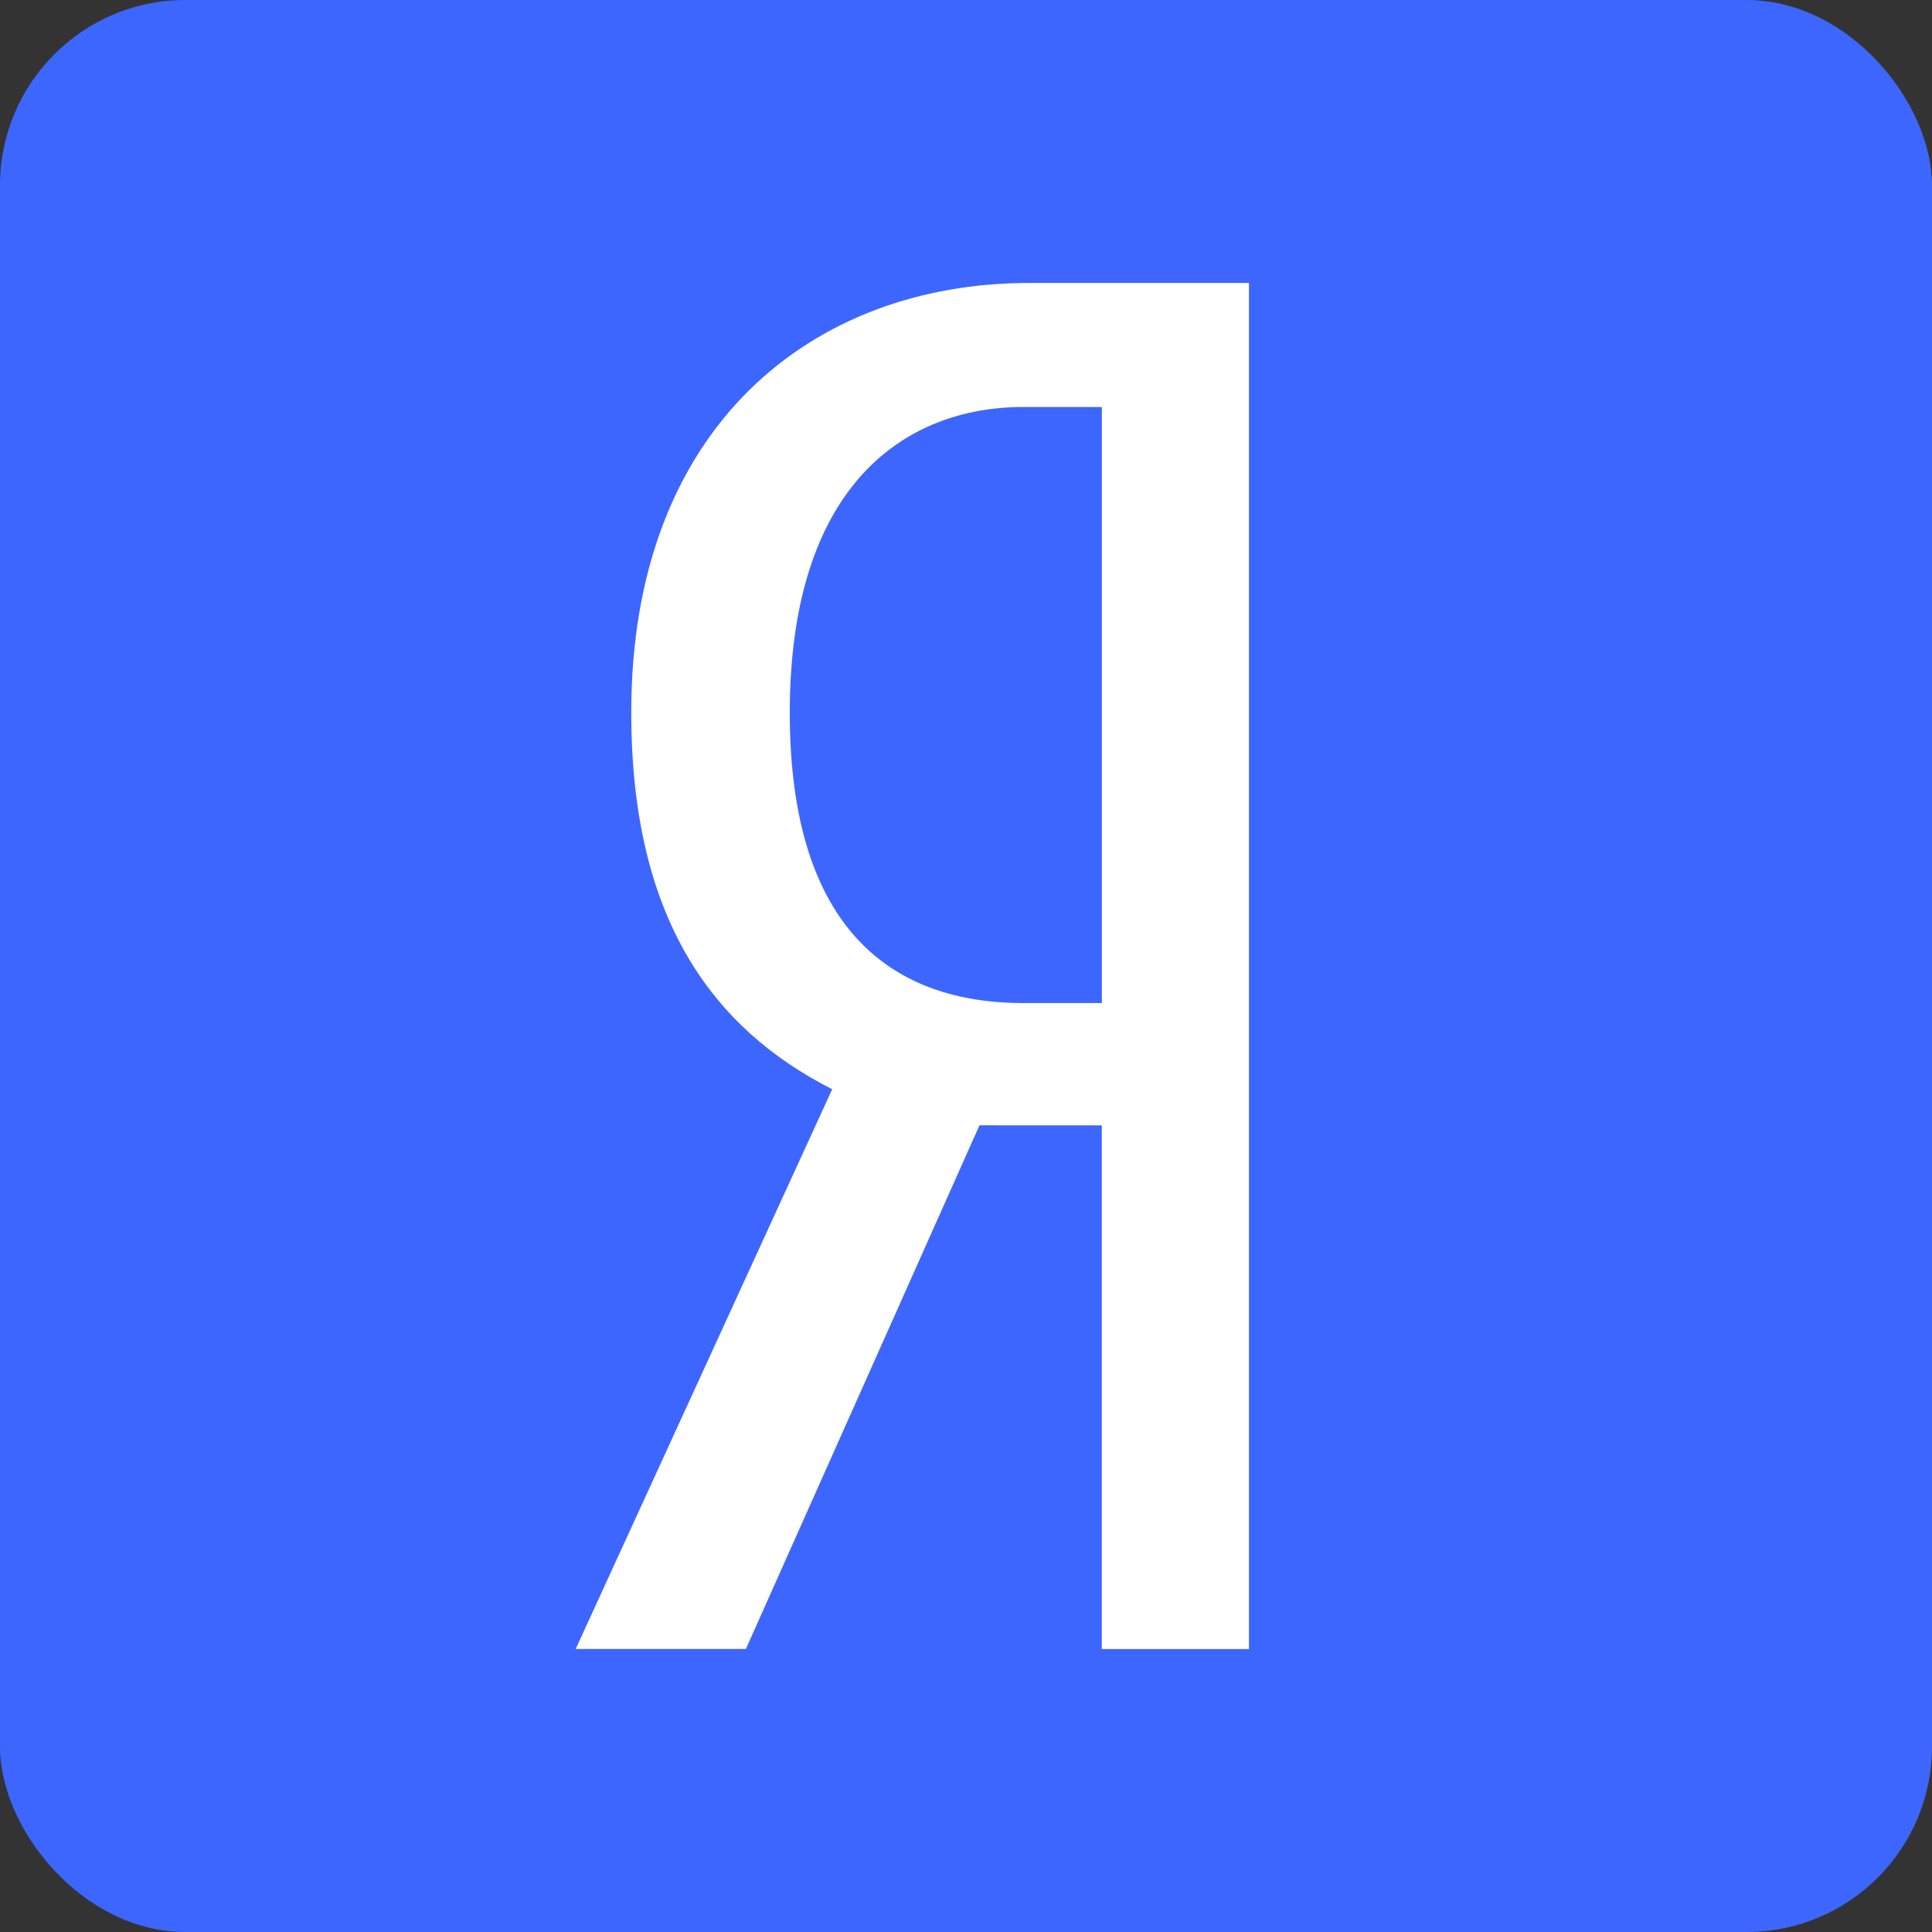 <?xml version="1.0" encoding="UTF-8"?> <svg xmlns="http://www.w3.org/2000/svg" width="396" height="396" viewBox="0 0 396 396" fill="none"><rect x="0" y="0" width="396" height="396" fill="#333333" stroke="none"/><rect width="396" height="396" rx="38" fill="#3D66FF"></rect><path d="M200.763 230.655L152.886 337.988H118L170.574 223.258C145.876 210.728 129.391 188.048 129.391 146.095C129.333 87.365 166.601 58 210.927 58H256V338H225.834V230.667L200.763 230.655ZM225.846 83.422H209.747C185.446 83.422 161.881 99.498 161.881 146.095C161.881 191.105 183.46 205.595 209.747 205.595H225.846V83.422Z" fill="white"></path></svg> 